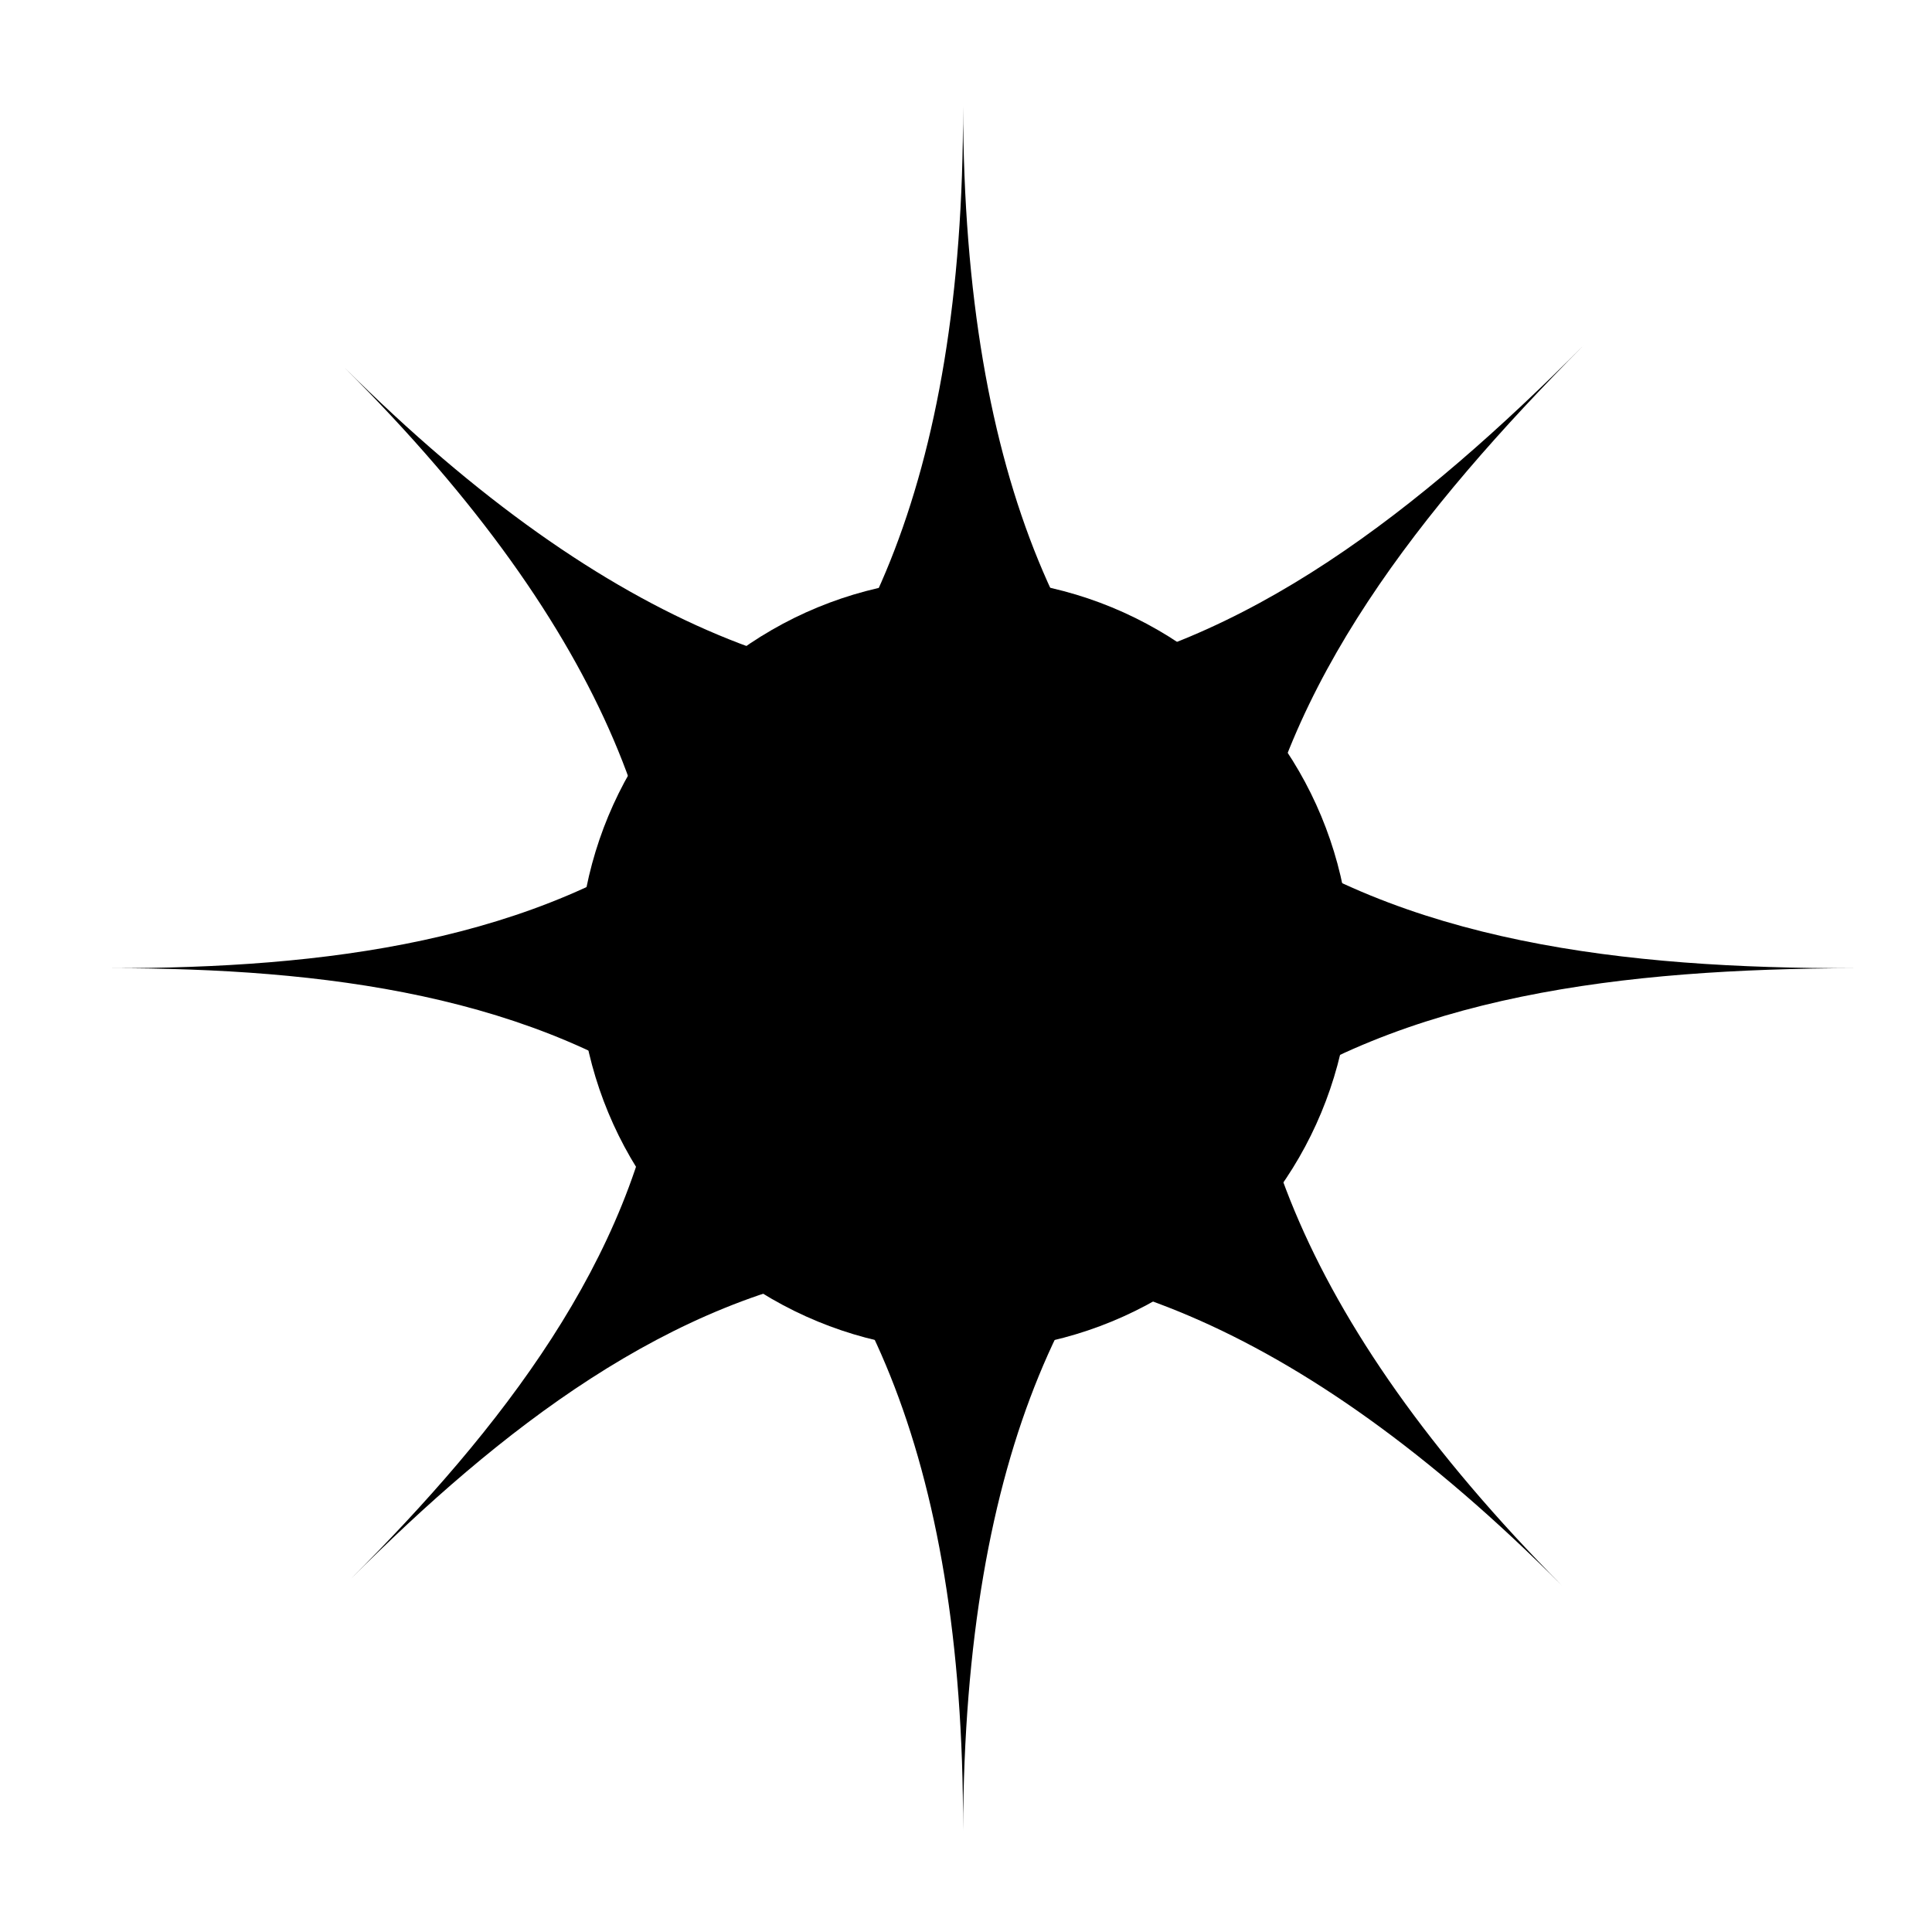<?xml version="1.0" encoding="UTF-8" standalone="no"?>
<!DOCTYPE svg PUBLIC "-//W3C//DTD SVG 1.1//EN" "http://www.w3.org/Graphics/SVG/1.1/DTD/svg11.dtd">
<svg width="100%" height="100%" viewBox="0 0 1182 1182" version="1.1" xmlns="http://www.w3.org/2000/svg" xmlns:xlink="http://www.w3.org/1999/xlink" xml:space="preserve" xmlns:serif="http://www.serif.com/" style="fill-rule:evenodd;clip-rule:evenodd;stroke-linejoin:round;stroke-miterlimit:2;">
    <g transform="matrix(1,0,0,1,-3473.87,-1571.17)">
        <g id="bright" transform="matrix(1.034,0,0,0.909,1354.09,1802.49)">
            <rect x="2049.74" y="-254.577" width="1142.15" height="1299.88" style="fill:none;"/>
            <g transform="matrix(1.13,0,0,1.286,-1973.15,-2440.8)">
                <circle cx="4064.7" cy="2197.83" r="141.469"/>
            </g>
            <g transform="matrix(7.777,0,0,4.024,-8405.47,-570.644)">
                <path d="M1417.69,96.358C1417.83,222.964 1450.47,240.66 1485.51,240.507C1450.46,240.729 1417.92,257.787 1417.69,384.749C1417.83,257.855 1385.09,240.533 1352.82,240.507C1385.2,240.538 1417.8,223.144 1417.69,96.358Z"/>
            </g>
            <g transform="matrix(5.499,-6.259,2.5,2.845,-5783.2,8591.74)">
                <path d="M1417.69,96.358C1417.83,222.964 1450.47,240.66 1485.51,240.507C1450.46,240.729 1417.92,257.787 1417.69,384.749C1417.83,257.855 1385.09,240.533 1352.82,240.507C1385.2,240.538 1417.8,223.144 1417.69,96.358Z"/>
            </g>
            <g transform="matrix(1.943,0,0,2.211,-5276.41,-4388.77)">
                <circle cx="4064.5" cy="2163.45" r="117.559"/>
            </g>
        </g>
    </g>
</svg>
